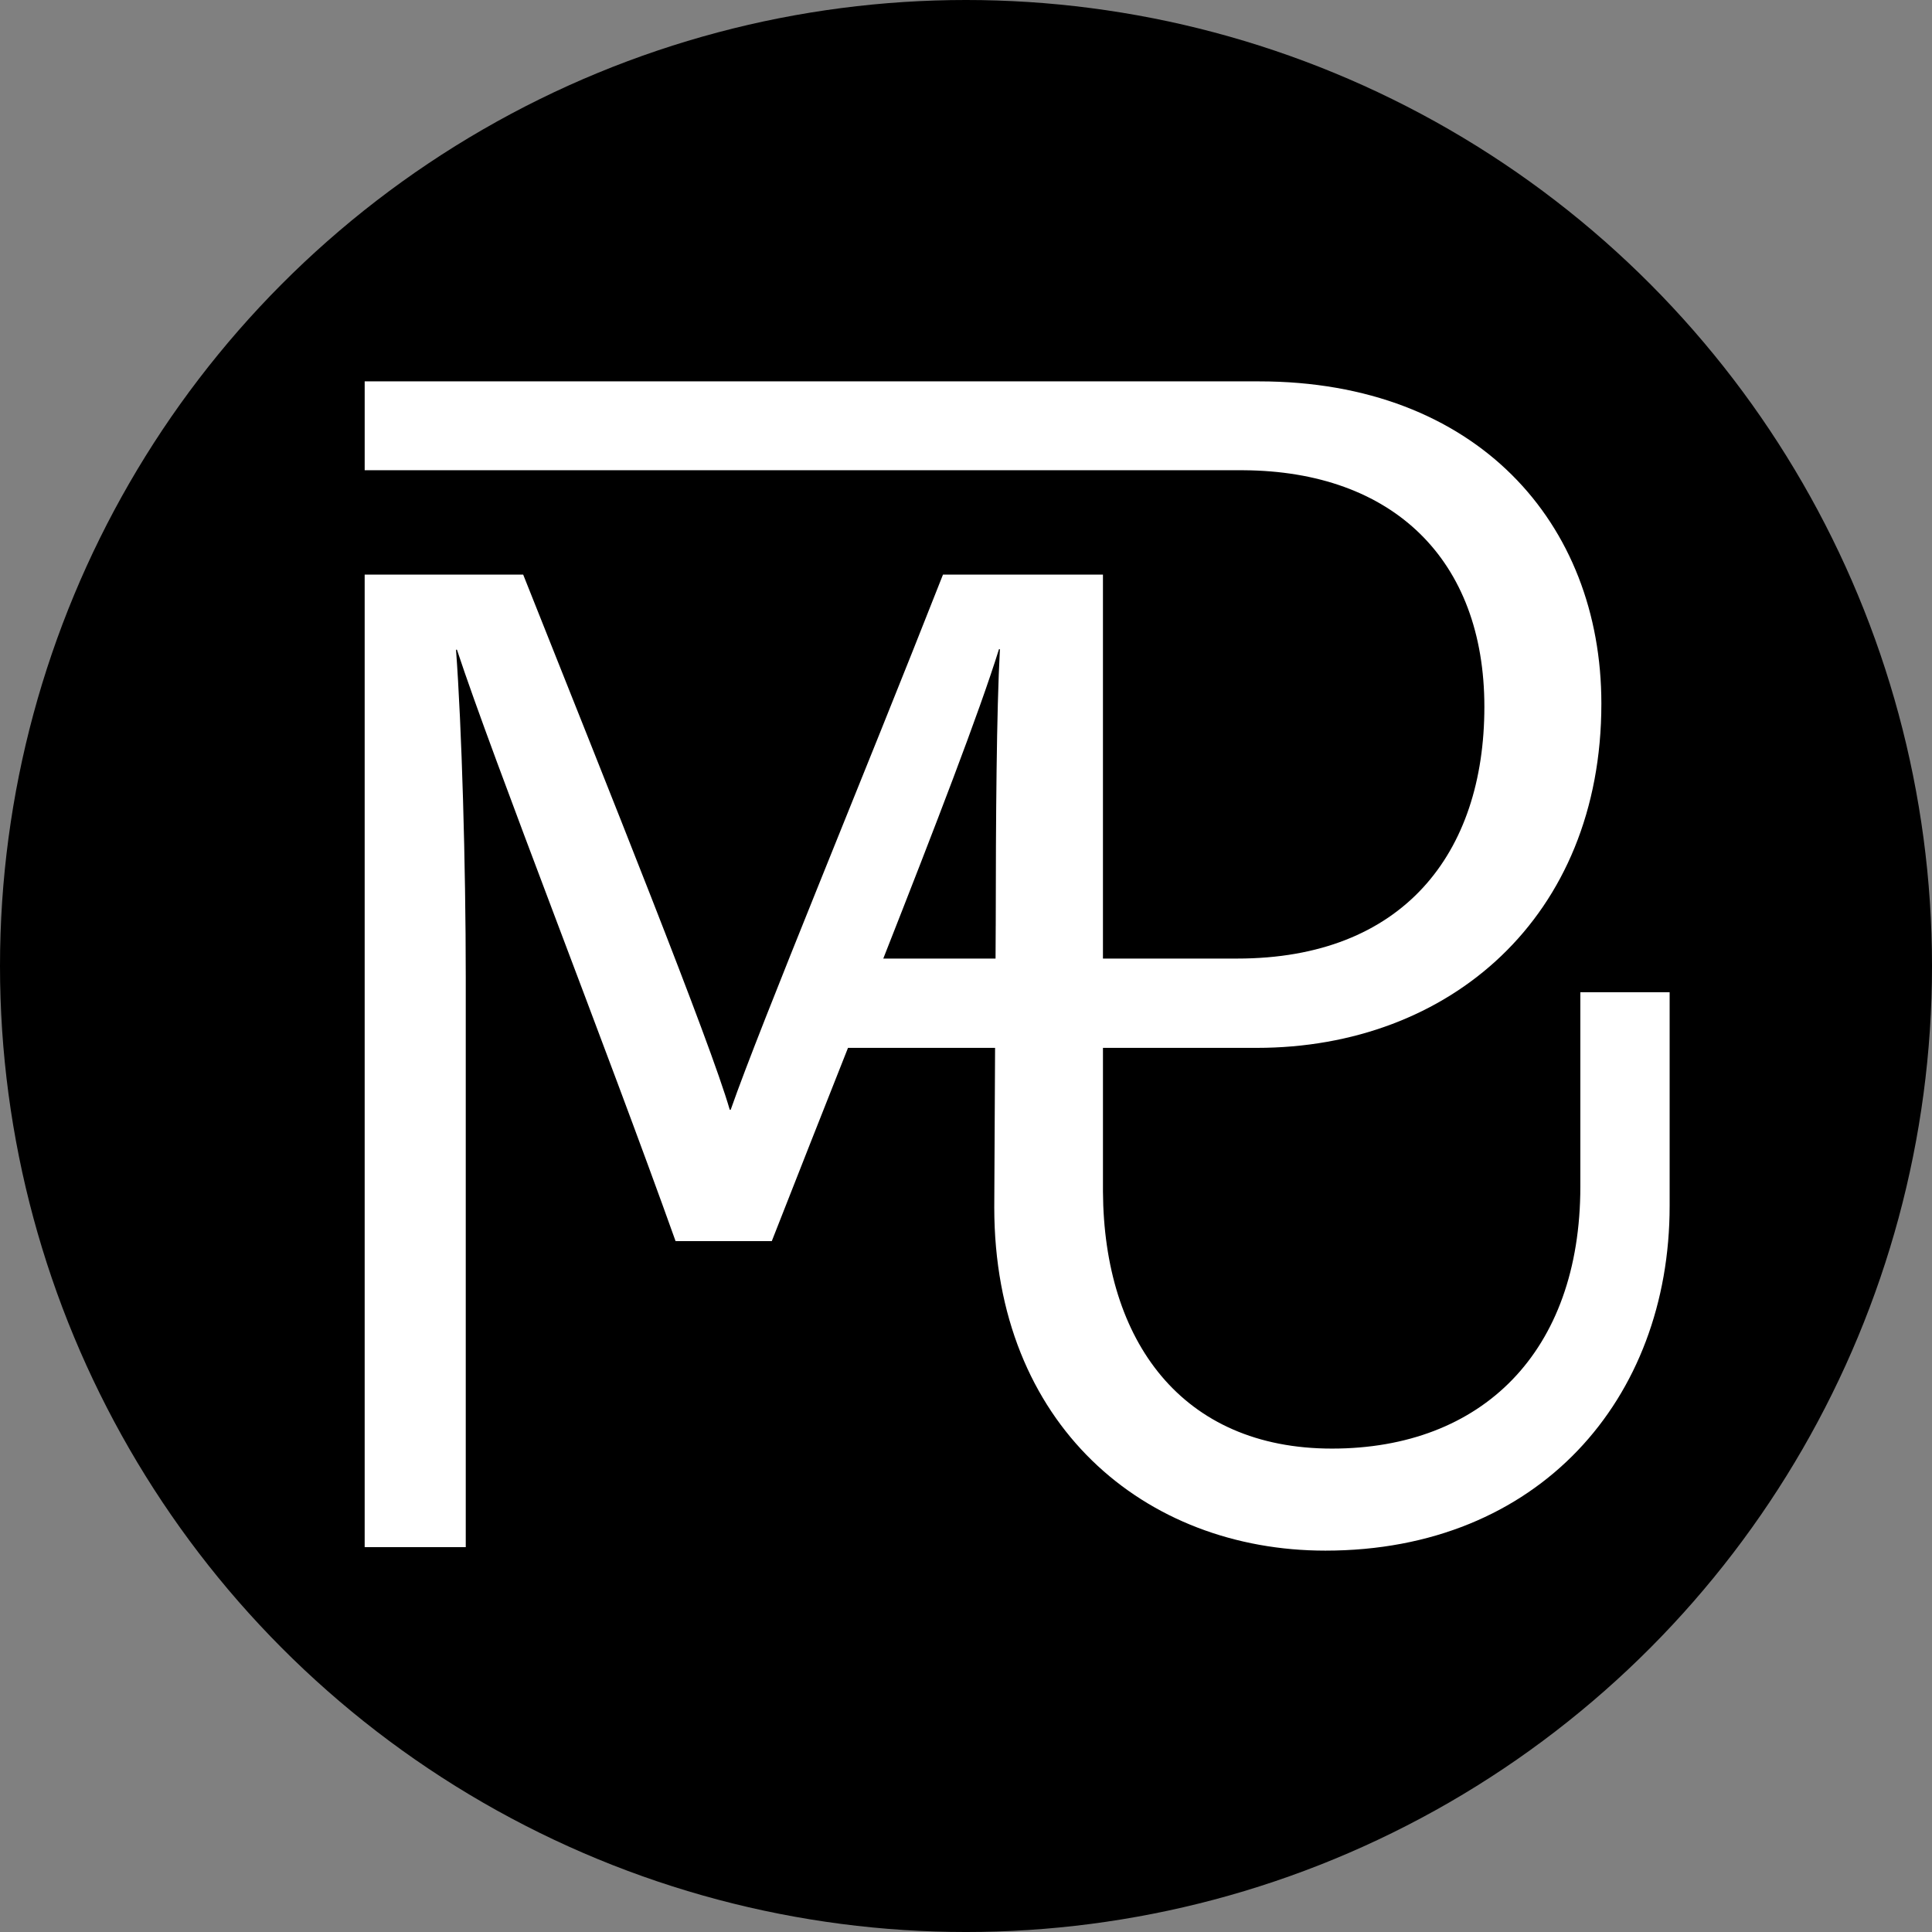 <svg xmlns="http://www.w3.org/2000/svg" id="Capa_2" data-name="Capa 2" viewBox="0 0 2379.13 2379.13"><rect x="0" y="0" width="2379.13" height="2379.13" fill="#808080" stroke="none"/><defs><style>      .cls-1 {        fill: #fff;      }    </style></defs><g id="Capa_1-2" data-name="Capa 1"><g><circle cx="1189.57" cy="1189.57" r="1189.57"></circle><path class="cls-1" d="M1946.09,1221.85v239.24c0,203.85-121.18,322.75-305.87,322.75s-280.95-132.15-282-316.63v-176.83h189.45c237.31,0,424.31-160.91,424.31-423.9,0-222.47-153.75-396.85-421.58-396.85H449.08v109.44H1531.03c184.49,1.05,296.88,110.39,296.88,291.3s-100.5,310.04-304.35,310.04h-165.35v-472.81h-196.99c-98.09,249.62-223.43,550.62-261.42,659h-1.16c-24.31-84.5-148.82-393.7-254.37-659h-195.2V1905.22h124.48v-701.64c0-138.91-4.94-309.19-12-403.48h1.16c44.73,135.75,184.18,490.1,269.21,728.24h118.49c30.88-78.88,62.86-159.63,93.84-237.96h181.12l-1,196.37c0,267.83,185.3,422.75,407.77,422.75,262.99,0,423.9-187.01,423.9-424.31v-263.34h-109.96Zm-858.39-41.44c63.85-162.14,118.4-303.51,142.46-380.95h1.16c-4.18,77.94-5.01,205.81-5.14,340.5h-.02s-.21,40.45-.21,40.45h-138.26Z"></path></g></g></svg>